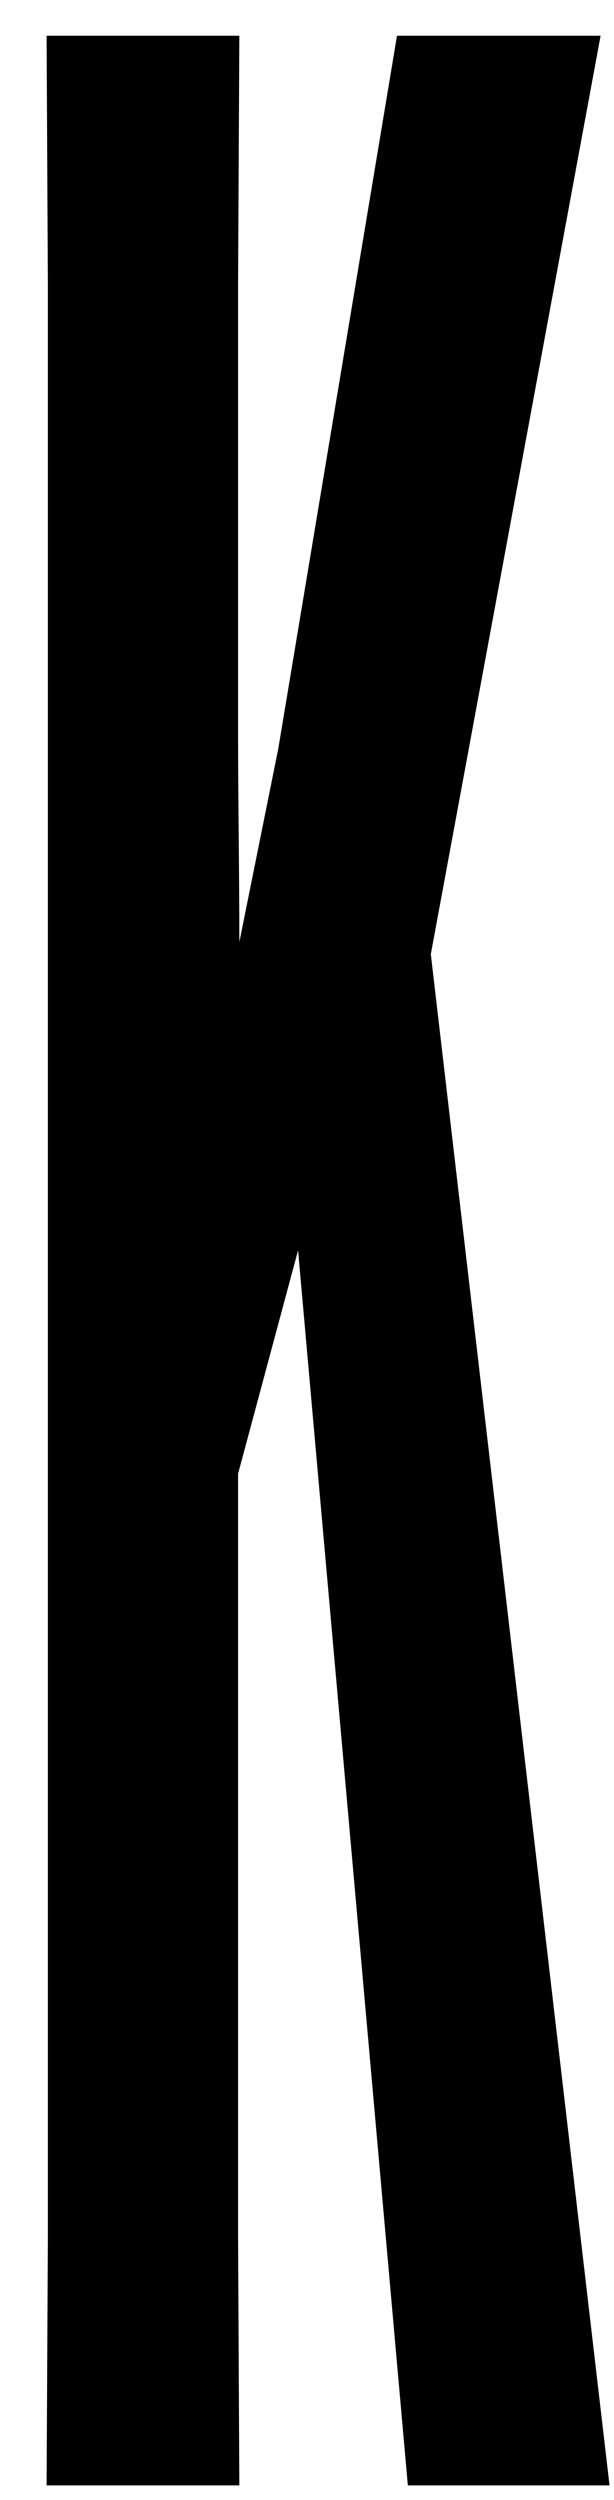 <?xml version="1.0" encoding="utf-8"?>
<!-- Generator: Adobe Illustrator 27.5.0, SVG Export Plug-In . SVG Version: 6.00 Build 0)  -->
<svg version="1.1" id="Layer_1" xmlns="http://www.w3.org/2000/svg" xmlns:xlink="http://www.w3.org/1999/xlink" x="0px" y="0px"
	 viewBox="0 0 96.2 391.7" style="enable-background:new 0 0 96.2 391.7;" xml:space="preserve">
<g>
	<path d="M43.6,117.3L62.2,5.6h31.9L67.5,149.5l28,239.9H63.9L46.7,195.9l-9.4,35v119.3l0.2,39.2H7.3l0.2-39.2V44.8L7.3,5.6h30.2
		l-0.2,39.2v69.2c0,11.3,0.2,22.6,0.2,33.6"/>
</g>
</svg>

